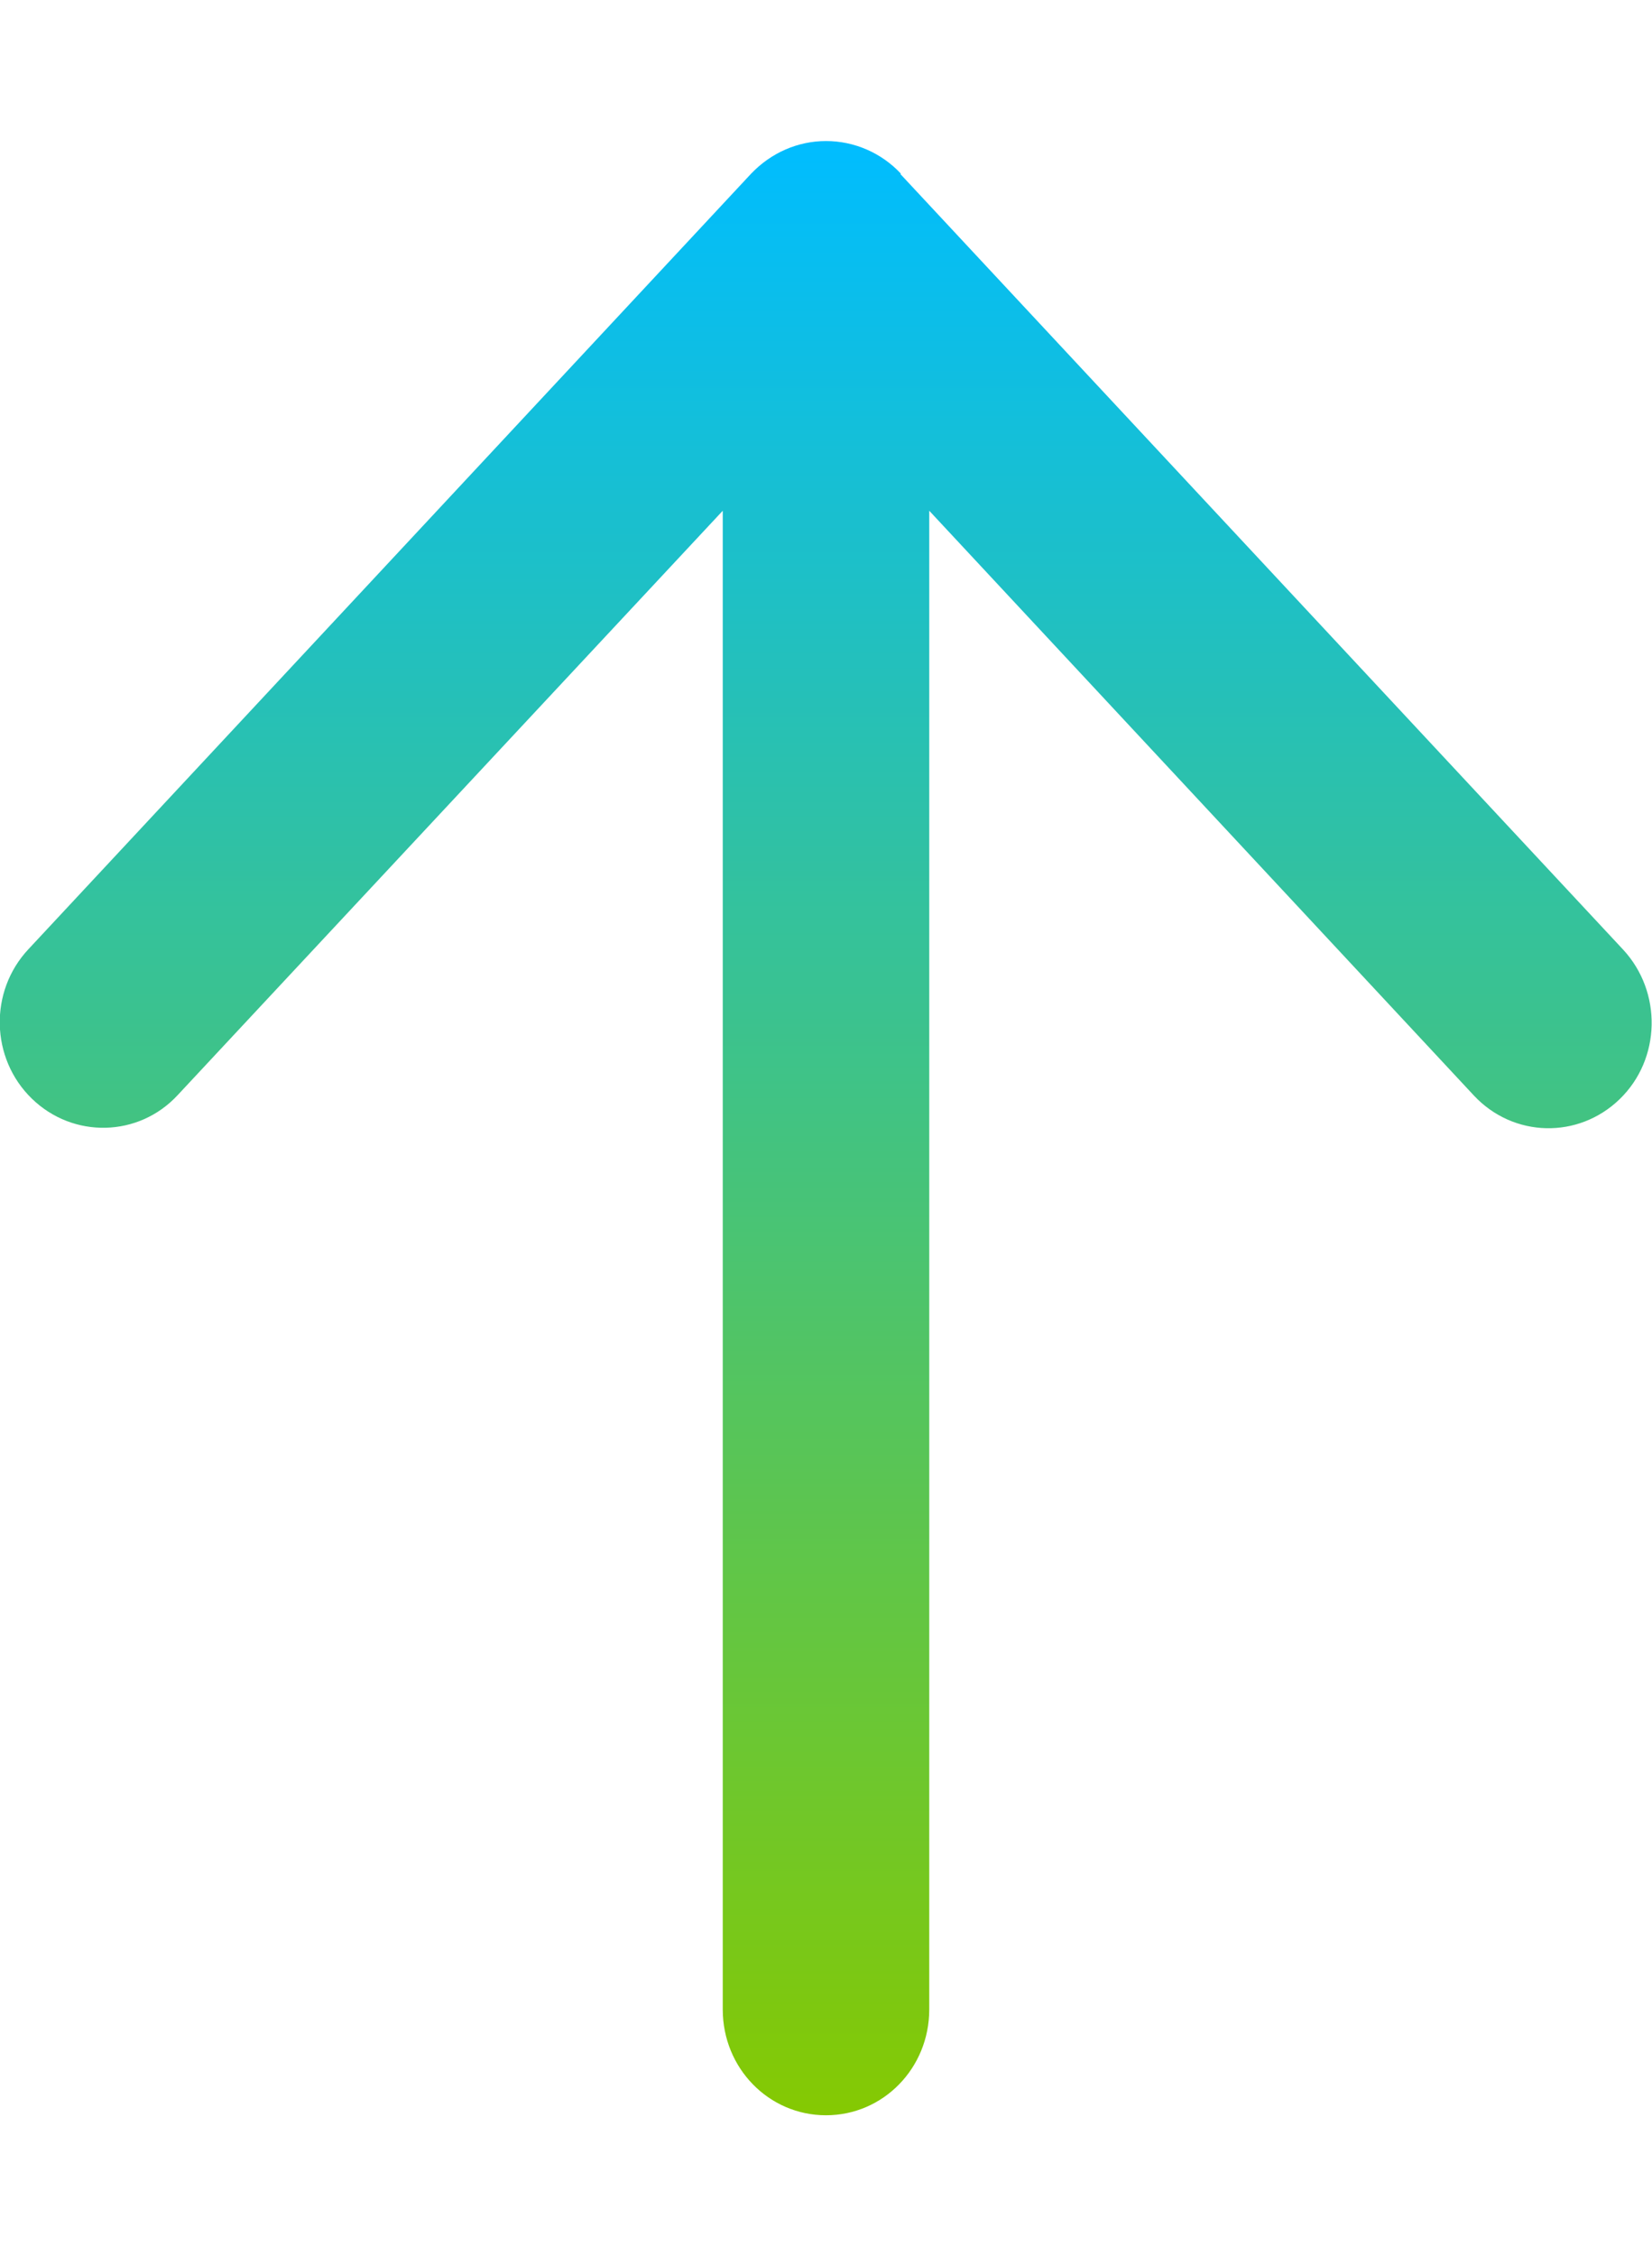 <svg width="52" height="71" viewBox="0 0 52 71" fill="none" xmlns="http://www.w3.org/2000/svg">
<rect x="0" y="0" width="52" height="71" fill="#333333" stroke="none"/>
<g clip-path="url(#clip0_291_3531)">
<rect width="52" height="71" transform="translate(52 71) rotate(-180)" fill="white"/>
<path d="M28.357 5.464C27.747 4.812 26.894 4.438 26 4.438C25.107 4.438 24.267 4.812 23.644 5.464L0.894 29.87C-0.352 31.201 -0.298 33.309 1.002 34.571C2.302 35.833 4.361 35.791 5.593 34.46L22.75 16.072L22.75 63.234C22.75 65.079 24.199 66.562 26 66.562C27.801 66.562 29.25 65.079 29.25 63.234L29.25 16.072L46.394 34.474C47.64 35.805 49.685 35.847 50.985 34.585C52.285 33.323 52.325 31.215 51.093 29.884L28.343 5.478L28.357 5.464Z" fill="white"/>
<path d="M28.357 5.464C27.747 4.812 26.894 4.438 26 4.438C25.107 4.438 24.267 4.812 23.644 5.464L0.894 29.87C-0.352 31.201 -0.298 33.309 1.002 34.571C2.302 35.833 4.361 35.791 5.593 34.46L22.75 16.072L22.75 63.234C22.75 65.079 24.199 66.562 26 66.562C27.801 66.562 29.25 65.079 29.25 63.234L29.25 16.072L46.394 34.474C47.64 35.805 49.685 35.847 50.985 34.585C52.285 33.323 52.325 31.215 51.093 29.884L28.343 5.478L28.357 5.464Z" fill="url(#paint0_linear_291_3531)"/>
</g>
<defs>
<linearGradient id="paint0_linear_291_3531" x1="25.991" y1="4.438" x2="25.991" y2="66.562" gradientUnits="userSpaceOnUse">
<stop stop-color="#00BDFF"/>
<stop offset="1" stop-color="#85C902"/>
</linearGradient>
<clipPath id="clip0_291_3531">
<rect width="52" height="71" fill="white" transform="translate(52 71) rotate(-180)"/>
</clipPath>
</defs>
</svg>
